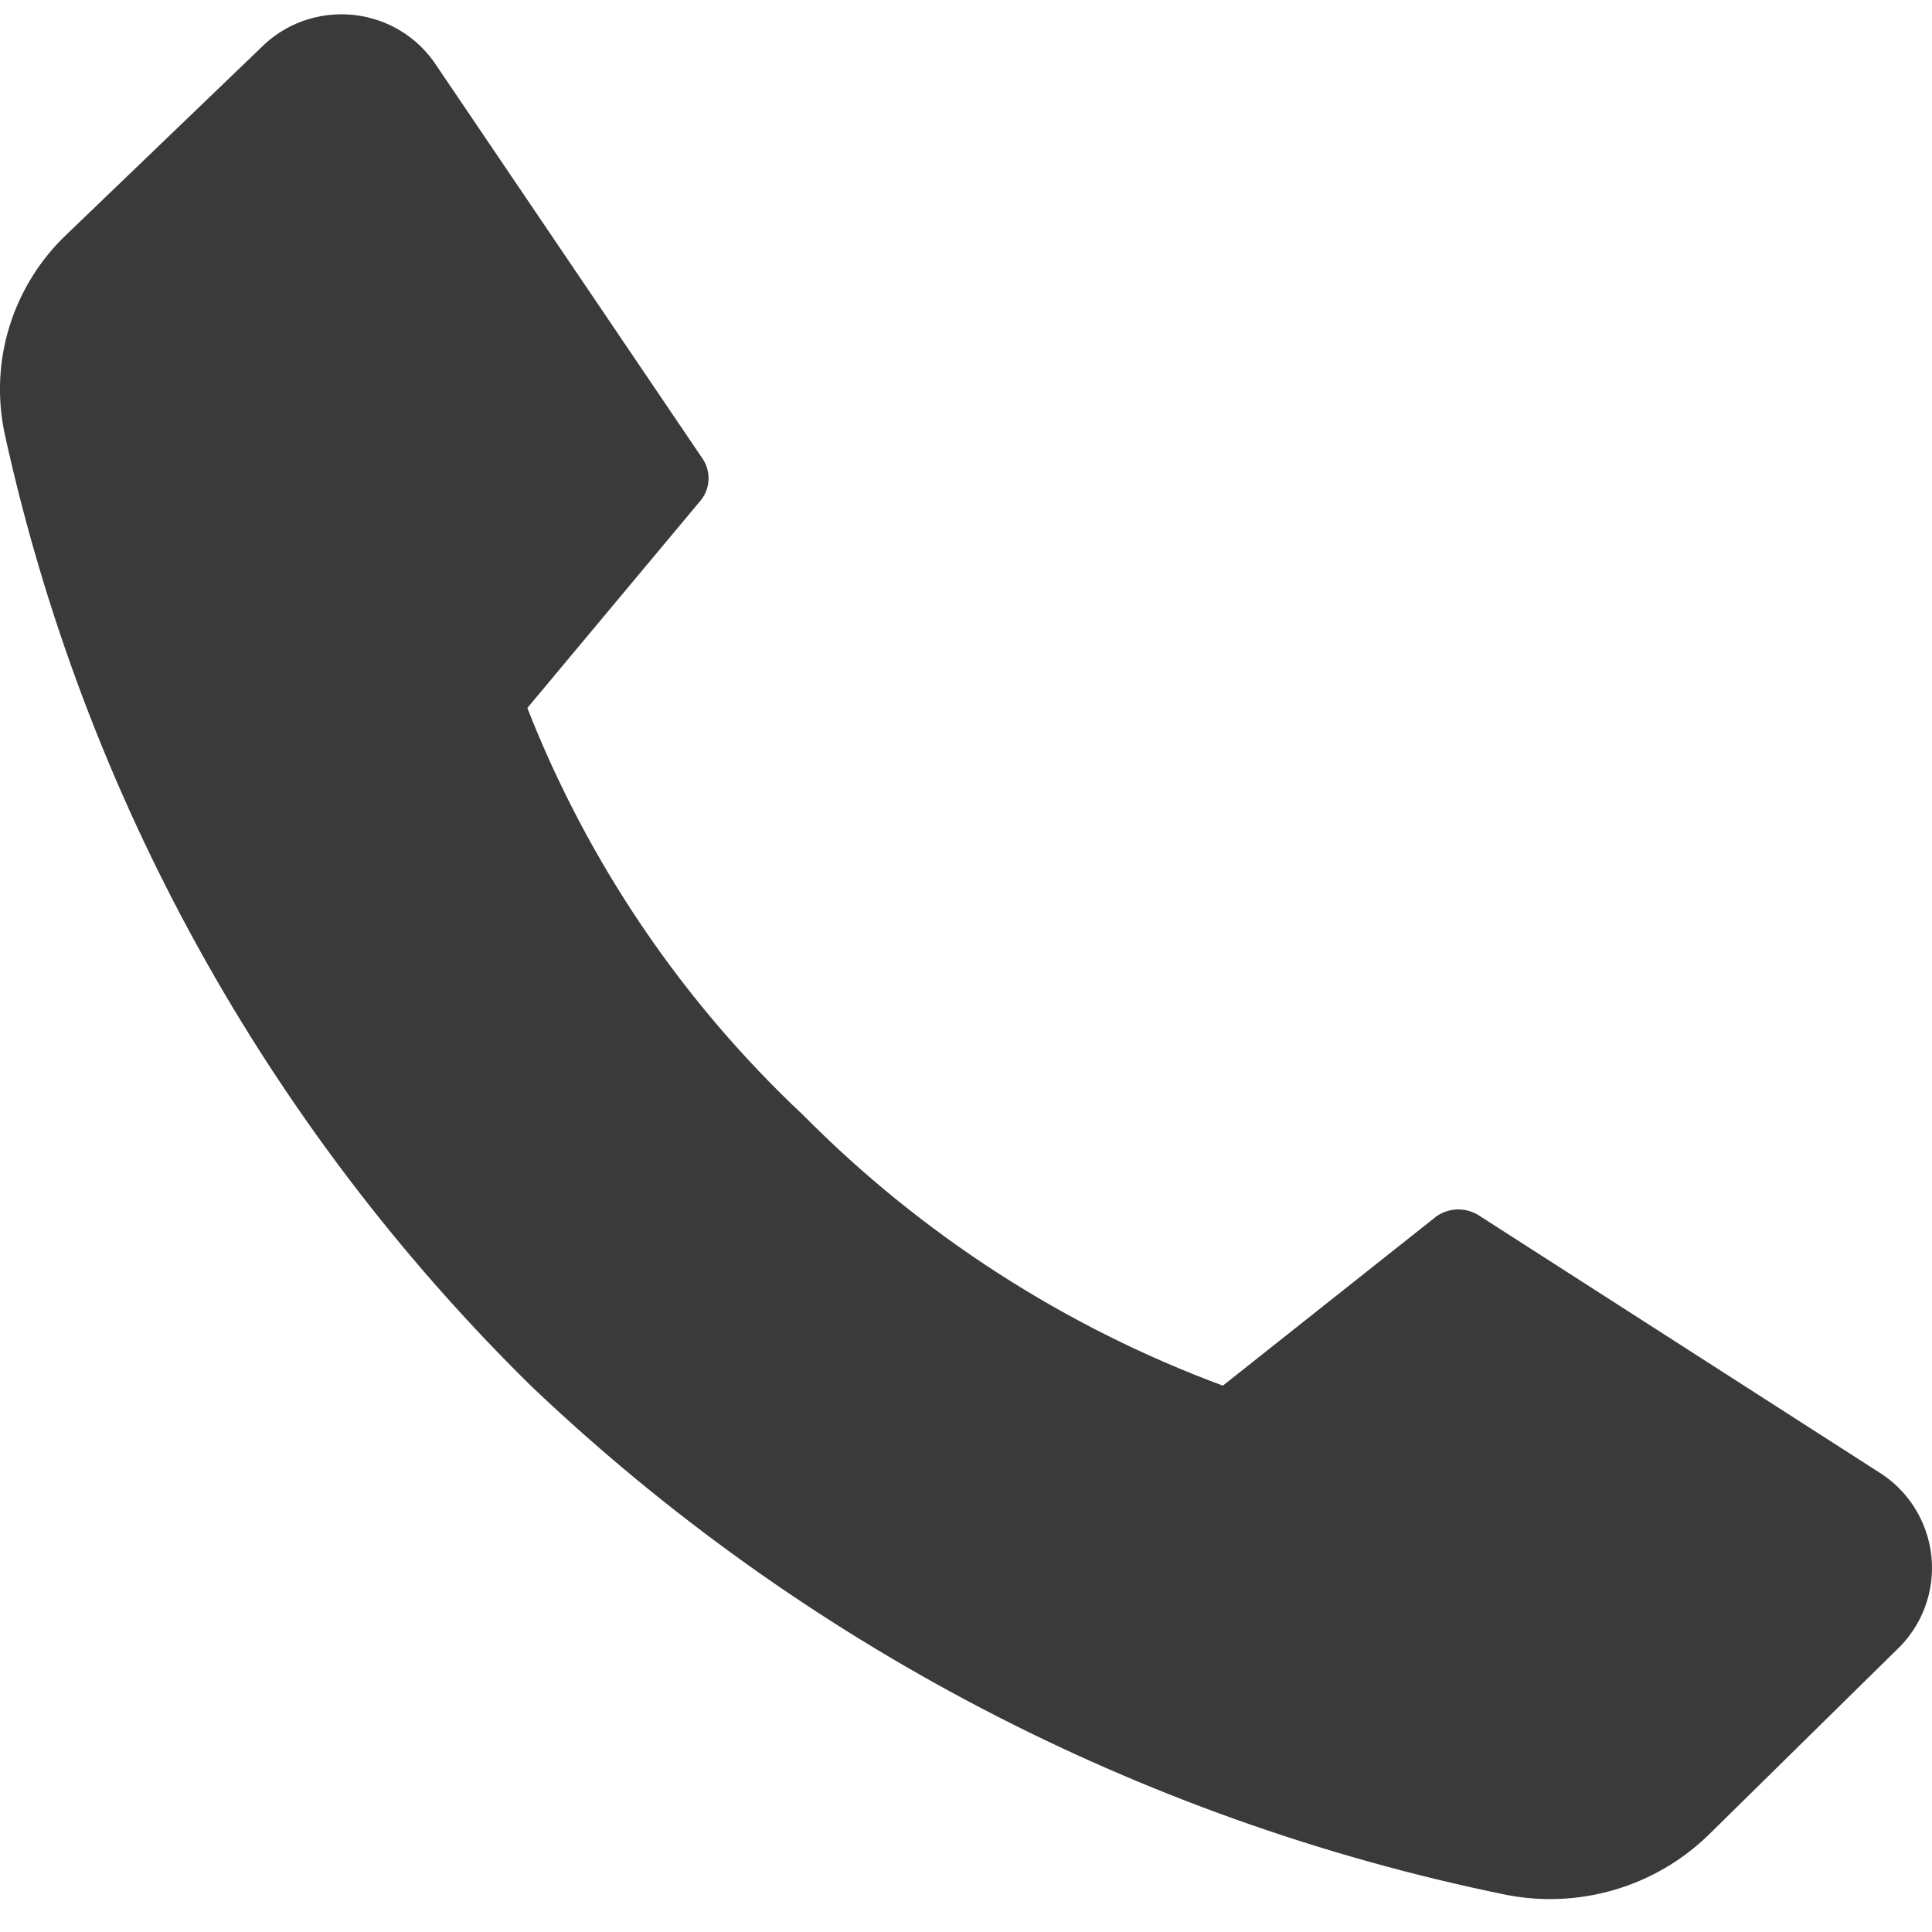 <?xml version="1.0" encoding="UTF-8"?> <svg xmlns="http://www.w3.org/2000/svg" width="20" height="20" viewBox="0 0 20 20" fill="none"><path d="M8.313 11.542C9.539 12.781 11.023 13.738 12.659 14.344L14.873 12.589C14.939 12.544 15.017 12.52 15.097 12.52C15.176 12.52 15.254 12.544 15.32 12.589L19.431 15.228C19.587 15.321 19.719 15.45 19.817 15.603C19.914 15.756 19.975 15.93 19.994 16.11C20.012 16.29 19.989 16.473 19.925 16.643C19.861 16.812 19.758 16.965 19.625 17.088L17.698 18.984C17.422 19.256 17.083 19.455 16.711 19.564C16.339 19.673 15.946 19.689 15.566 19.61C11.78 18.831 8.289 17.006 5.494 14.344C2.762 11.656 0.87 8.236 0.05 4.498C-0.031 4.125 -0.014 3.738 0.099 3.375C0.213 3.011 0.418 2.682 0.696 2.421L2.693 0.502C2.817 0.375 2.967 0.278 3.134 0.218C3.3 0.158 3.479 0.136 3.655 0.154C3.831 0.172 4.001 0.229 4.152 0.322C4.302 0.414 4.43 0.54 4.525 0.689L7.262 4.732C7.309 4.795 7.335 4.872 7.335 4.951C7.335 5.03 7.309 5.107 7.262 5.17L5.459 7.329C6.085 8.927 7.06 10.366 8.313 11.542Z" fill="#3A3A3A"></path></svg> 
